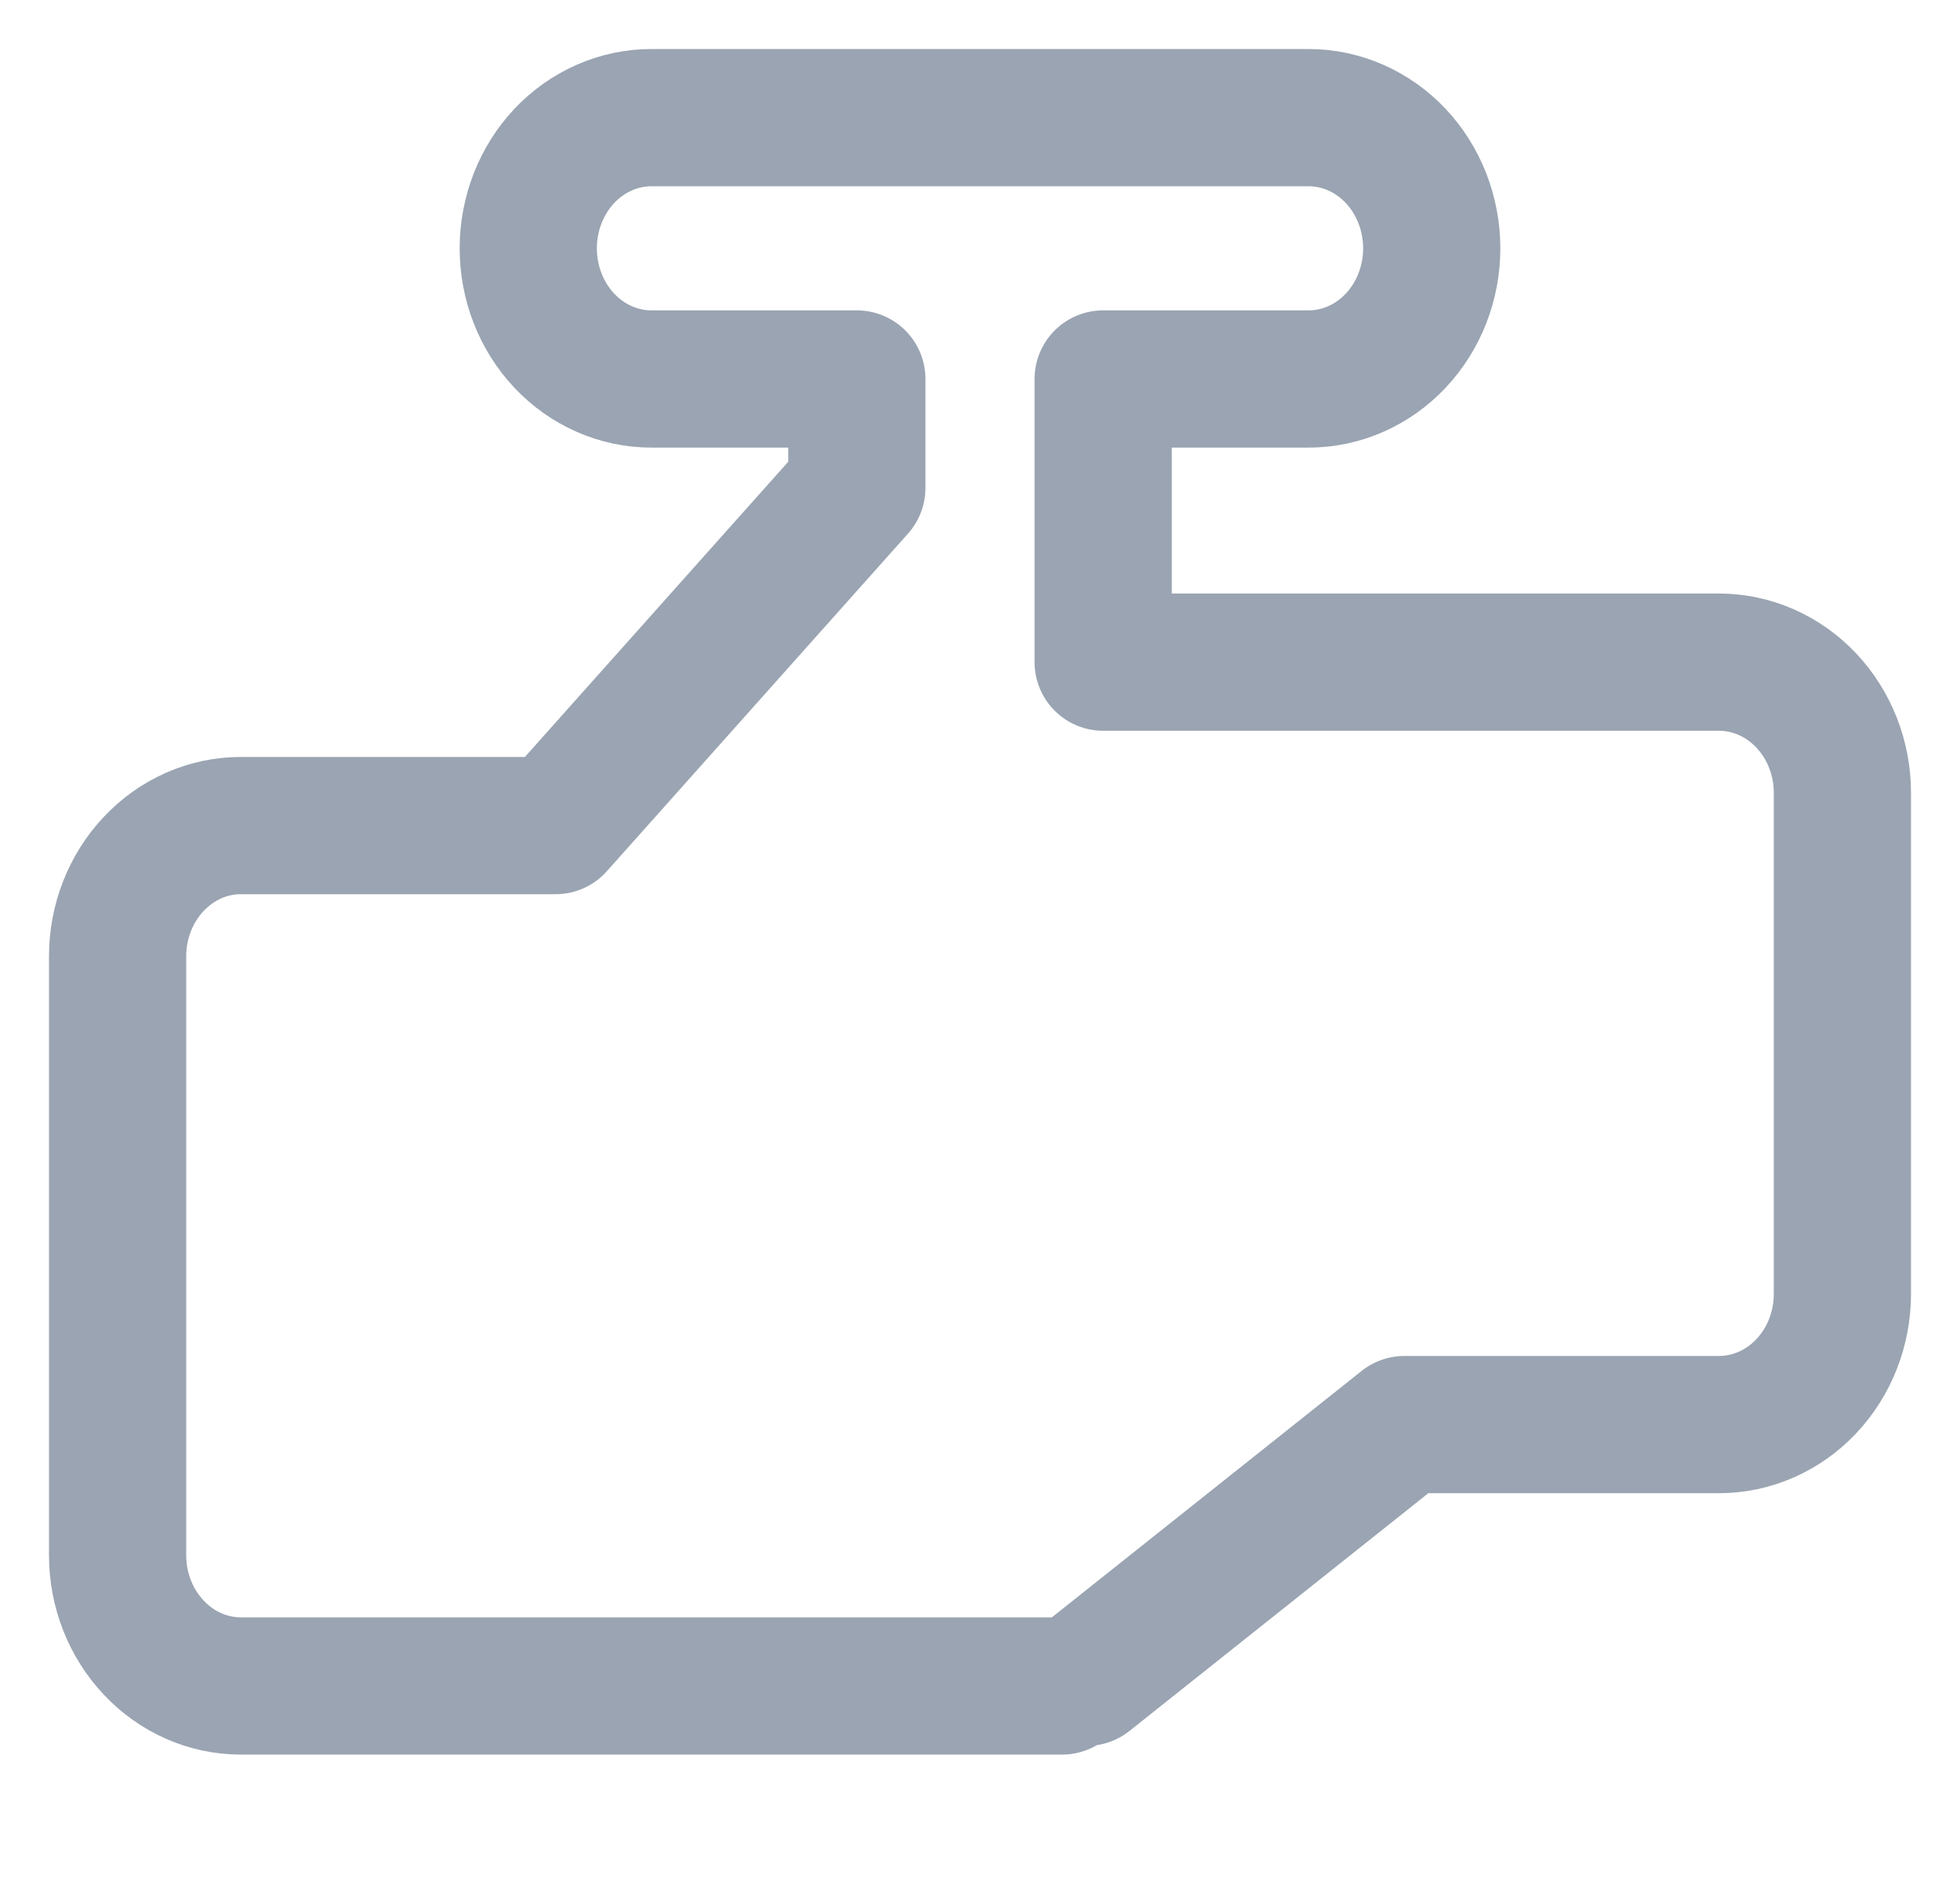 <svg width="25" height="24" viewBox="0 0 25 24" fill="none" xmlns="http://www.w3.org/2000/svg">
<g clip-path="url(#clip0_2009_21720)">
<path d="M13.548 21.5H3.071C2.655 21.5 2.255 21.324 1.961 21.011C1.666 20.699 1.5 20.275 1.5 19.833V16.812V14.903V12.194C1.5 11.753 1.666 11.329 1.961 11.017C2.255 10.704 2.655 10.528 3.071 10.528H7.087L10.929 6.222V4.833H8.31C7.893 4.833 7.493 4.658 7.198 4.345C6.904 4.033 6.738 3.609 6.738 3.167C6.738 2.725 6.904 2.301 7.198 1.988C7.493 1.676 7.893 1.5 8.31 1.5H16.691C17.107 1.5 17.507 1.676 17.802 1.988C18.096 2.301 18.262 2.725 18.262 3.167C18.262 3.609 18.096 4.033 17.802 4.345C17.507 4.658 17.107 4.833 16.691 4.833H14.071V8.444H21.929C22.345 8.445 22.745 8.621 23.039 8.933C23.334 9.246 23.5 9.669 23.5 10.111V16.5C23.5 16.942 23.334 17.366 23.039 17.678C22.745 17.99 22.345 18.166 21.929 18.167H17.913L13.862 21.389" stroke="#9AA4B2" stroke-width="1.75" stroke-linecap="round" stroke-linejoin="round"/>
</g>
<defs>
<clipPath id="clip0_2009_21720">
<rect width="24" height="24" fill="white" transform="translate(0.5)"/>
</clipPath>
</defs>
</svg>
